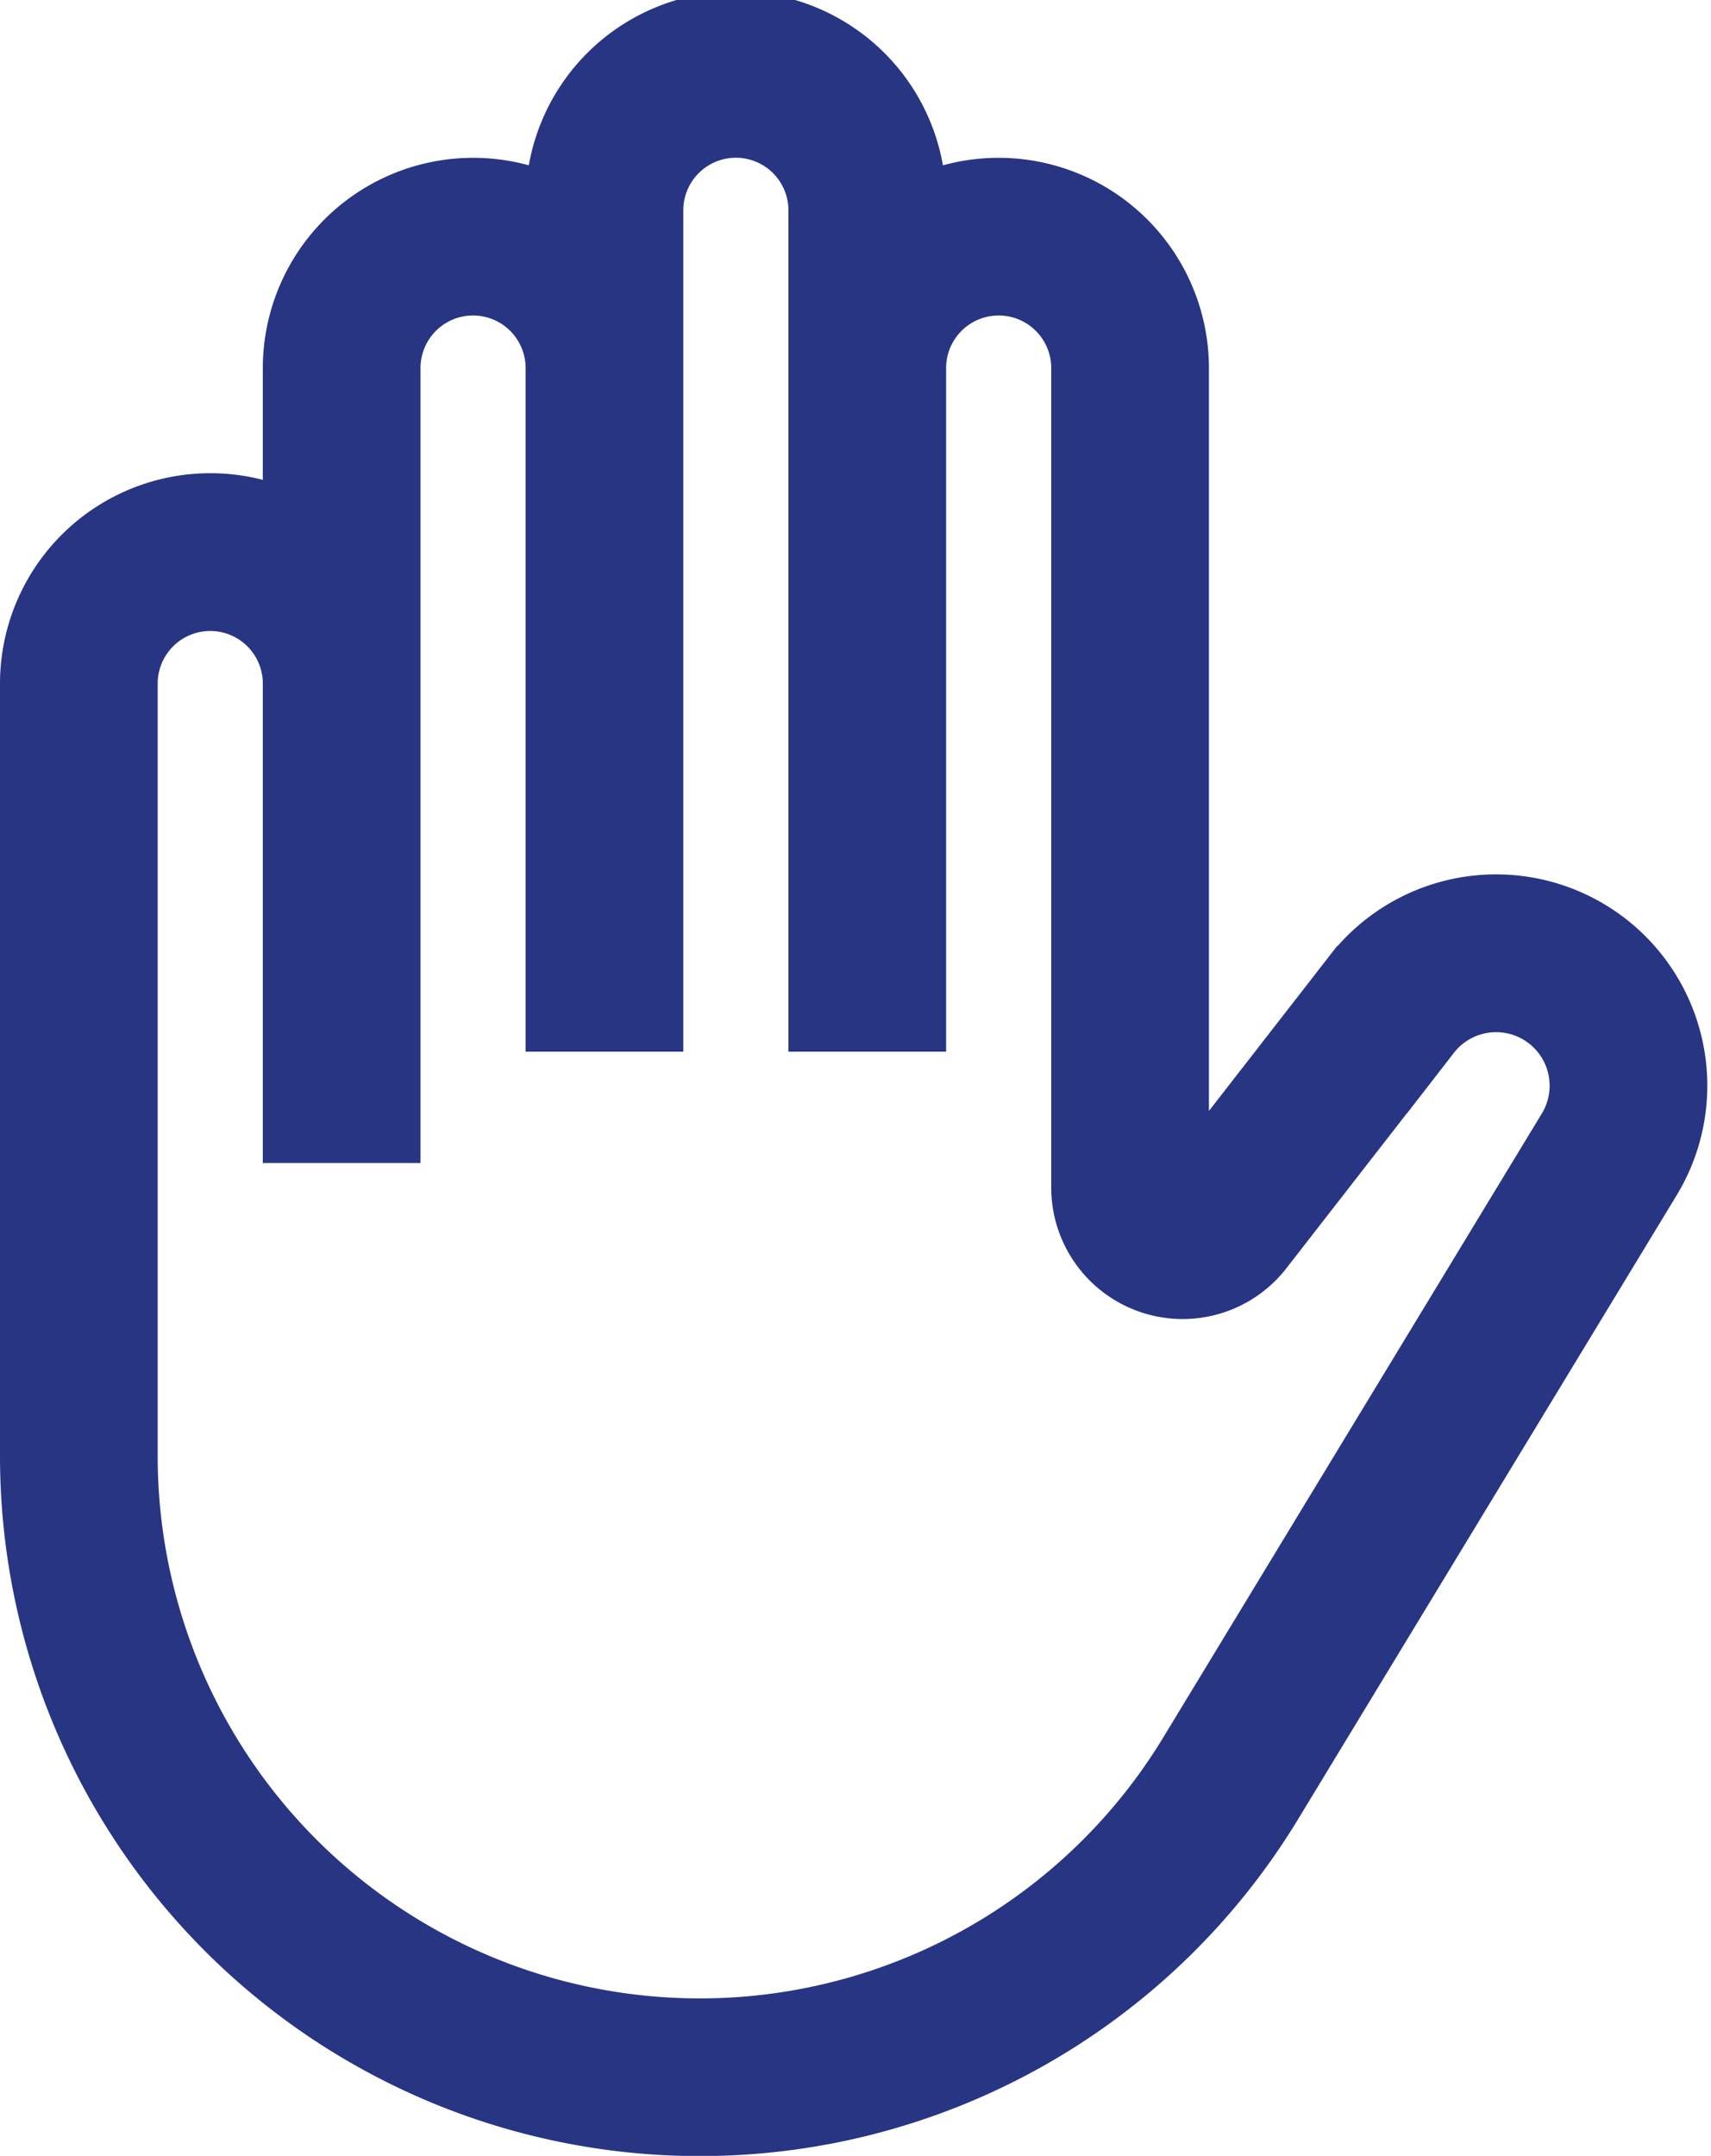 <?xml version="1.0" encoding="UTF-8"?>
<svg xmlns="http://www.w3.org/2000/svg" width="16.276" height="20.5" viewBox="0 0 16.276 20.5">
  <path id="icon-hand" d="M15.75,5a.75.75,0,0,1,.75.75V13.5h1V7.25a.75.75,0,0,1,1.5,0v7.793a1,1,0,0,0,1.789.614l1.593-2.048a.759.759,0,0,1,1.248.86l-3.6,5.931A5.407,5.407,0,0,1,10,17.593V10.25a.75.75,0,0,1,1.5,0v4.309h1V7.25a.75.75,0,0,1,1.5,0V13.5h1V5.75A.75.75,0,0,1,15.75,5ZM14,5.669a1.75,1.75,0,0,1,3.5,0A1.751,1.751,0,0,1,20,7.25v7.793l1.593-2.049a1.759,1.759,0,0,1,2.892,1.993l-3.6,5.931A6.407,6.407,0,0,1,9,17.593V10.25a1.751,1.751,0,0,1,2.5-1.582V7.25A1.751,1.751,0,0,1,14,5.669Z" transform="translate(-8.75 -3.75)" fill="#283583" stroke="#283583" stroke-width="0.5" fill-rule="evenodd"></path>
</svg>
